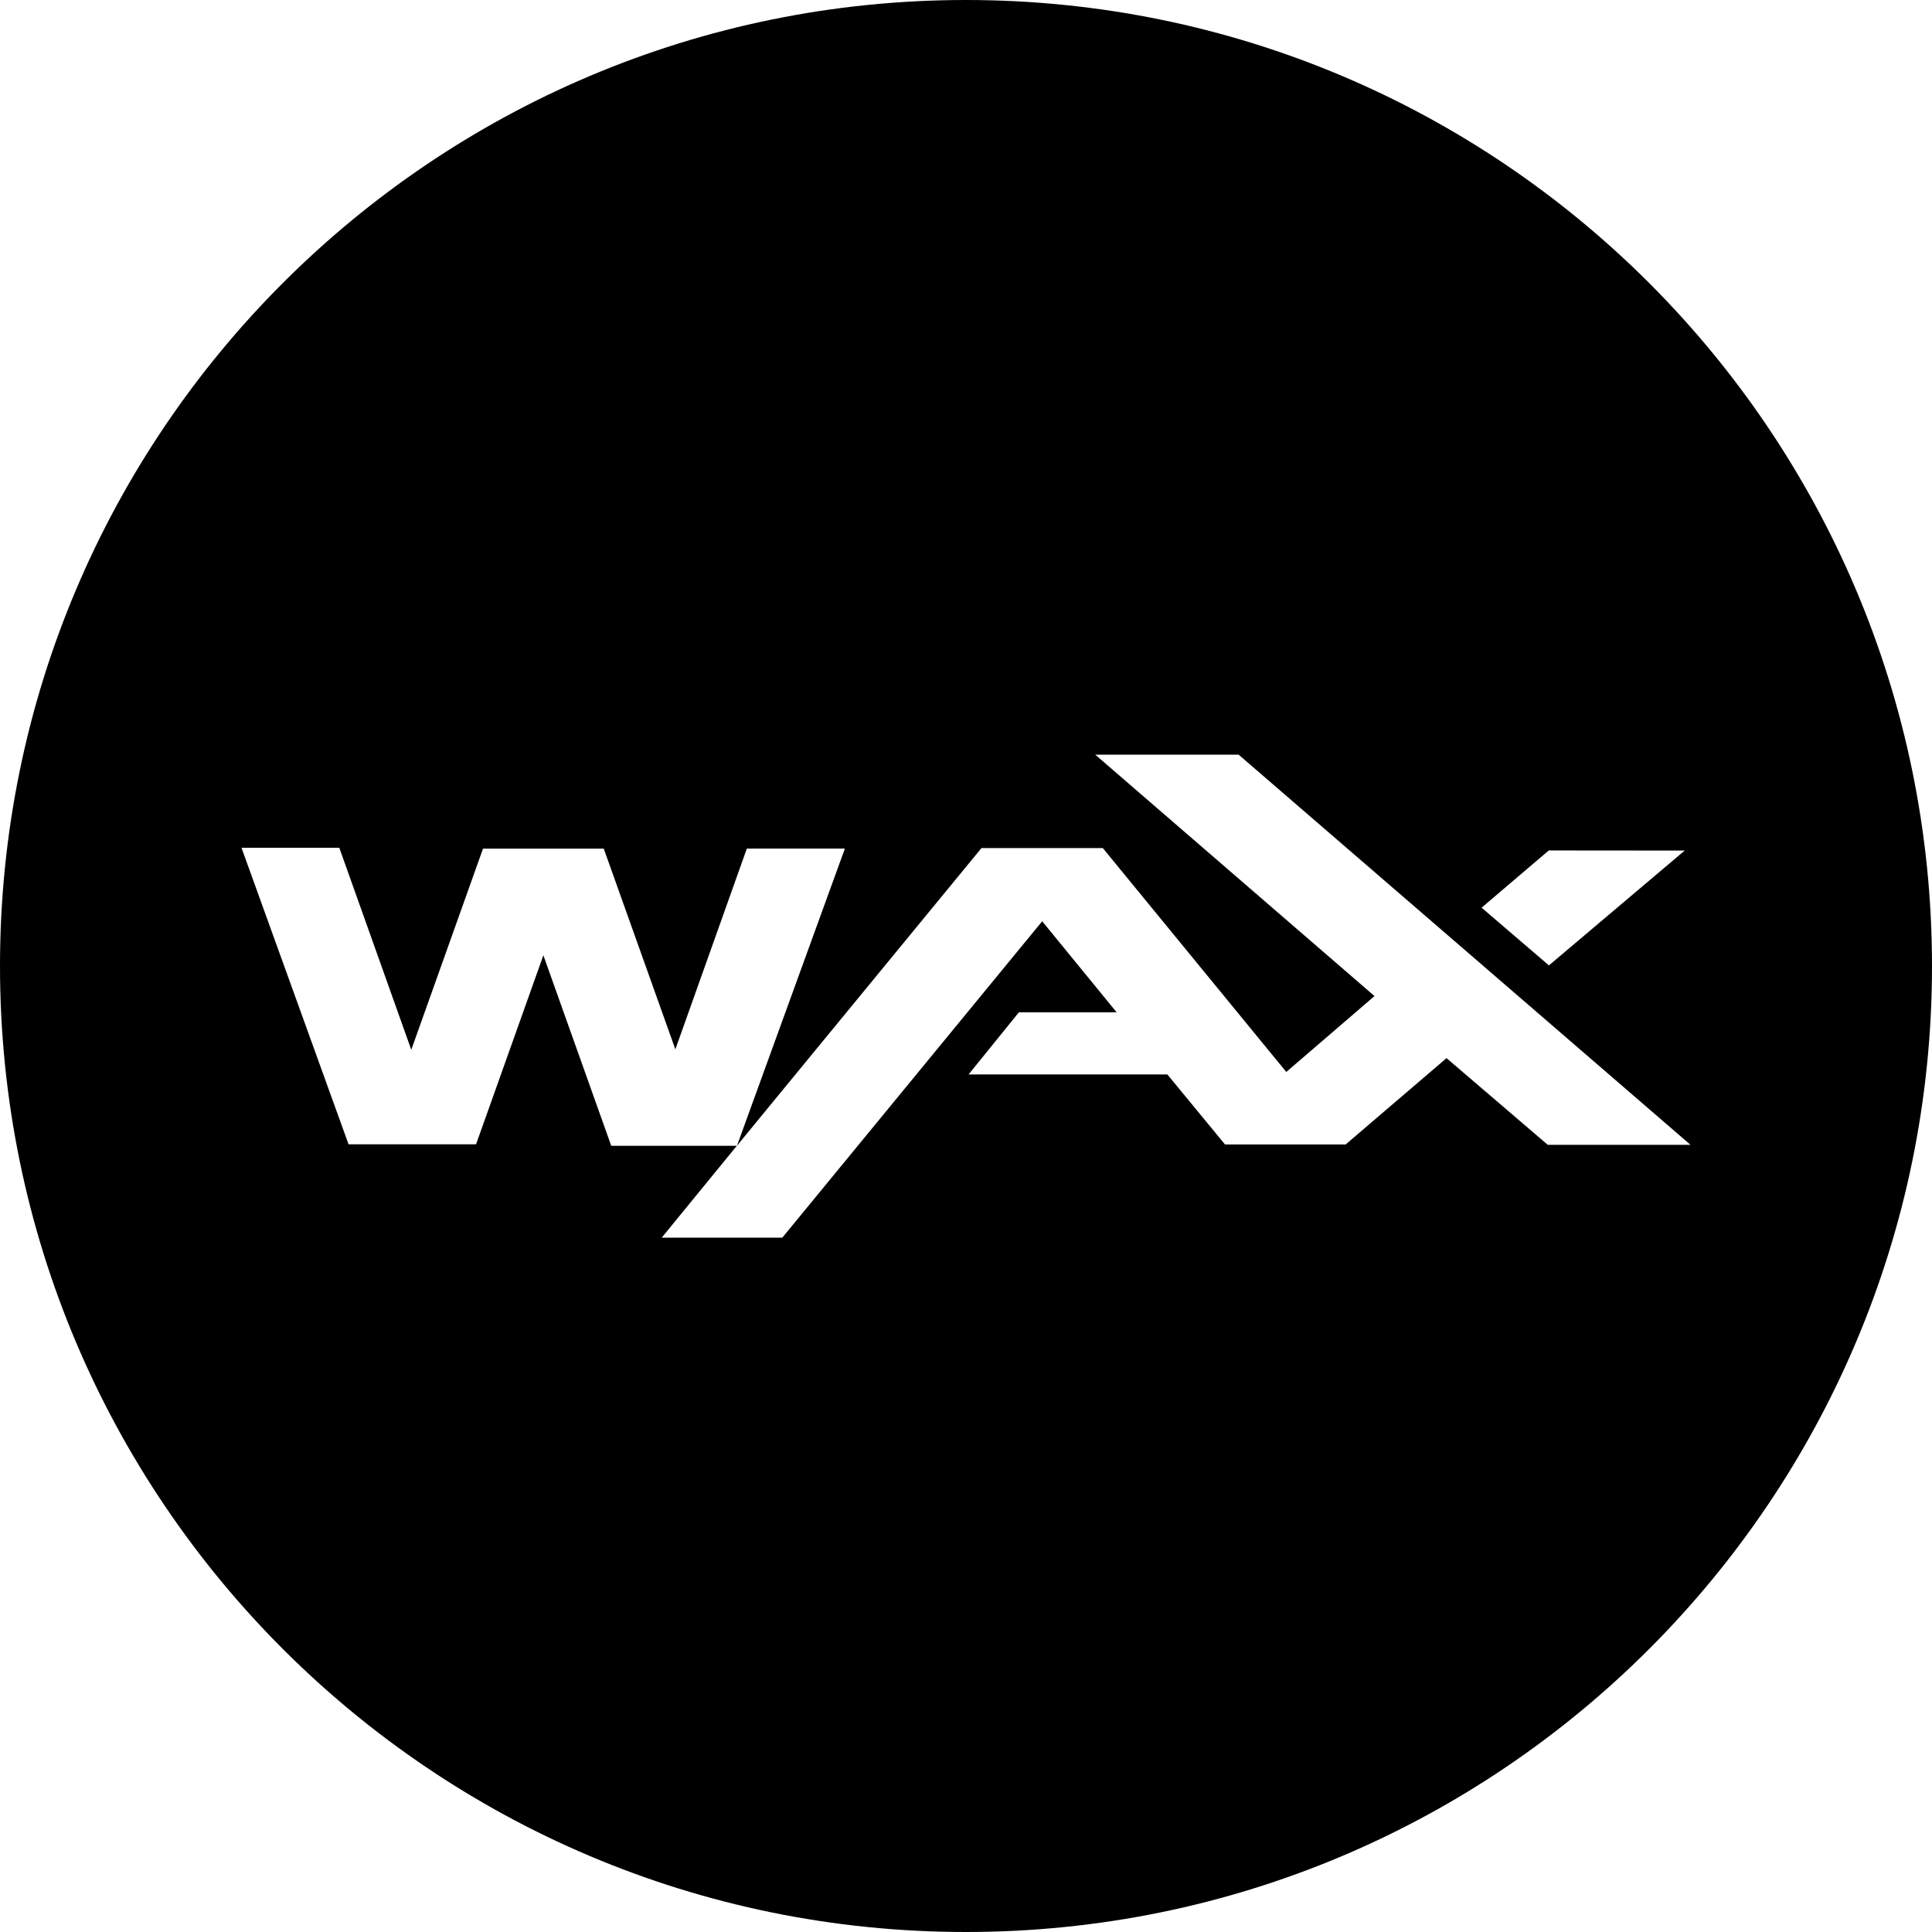 <?xml version="1.0" encoding="utf-8"?>
<svg fill="#000000" width="800px" height="800px" viewBox="0 0 32 32" xmlns="http://www.w3.org/2000/svg"><path d="M16 32C7.163 32 0 24.837 0 16S7.163 0 16 0s16 7.163 16 16-7.163 16-16 16zm12-13.038L20.516 12.5h-2.375l4.625 3.998-1.461 1.257-3.039-3.708h-2.01l-3.652 4.445-.398.486 1.788-4.923H12.37l-1.184 3.325L10 14.056H8l-1.188 3.332-1.192-3.346H4l1.773 4.911h2.112L9 15.823l1.124 3.155h2.08L10.96 20.5h1.997l4.305-5.241 1.233 1.508h-1.619l-.833 1.029h3.292l.955 1.16h1.998l1.671-1.43 1.677 1.436zm-2.345-2.972l2.249-1.902-2.251-.002-1.113.948z" fill-rule="evenodd"/></svg>